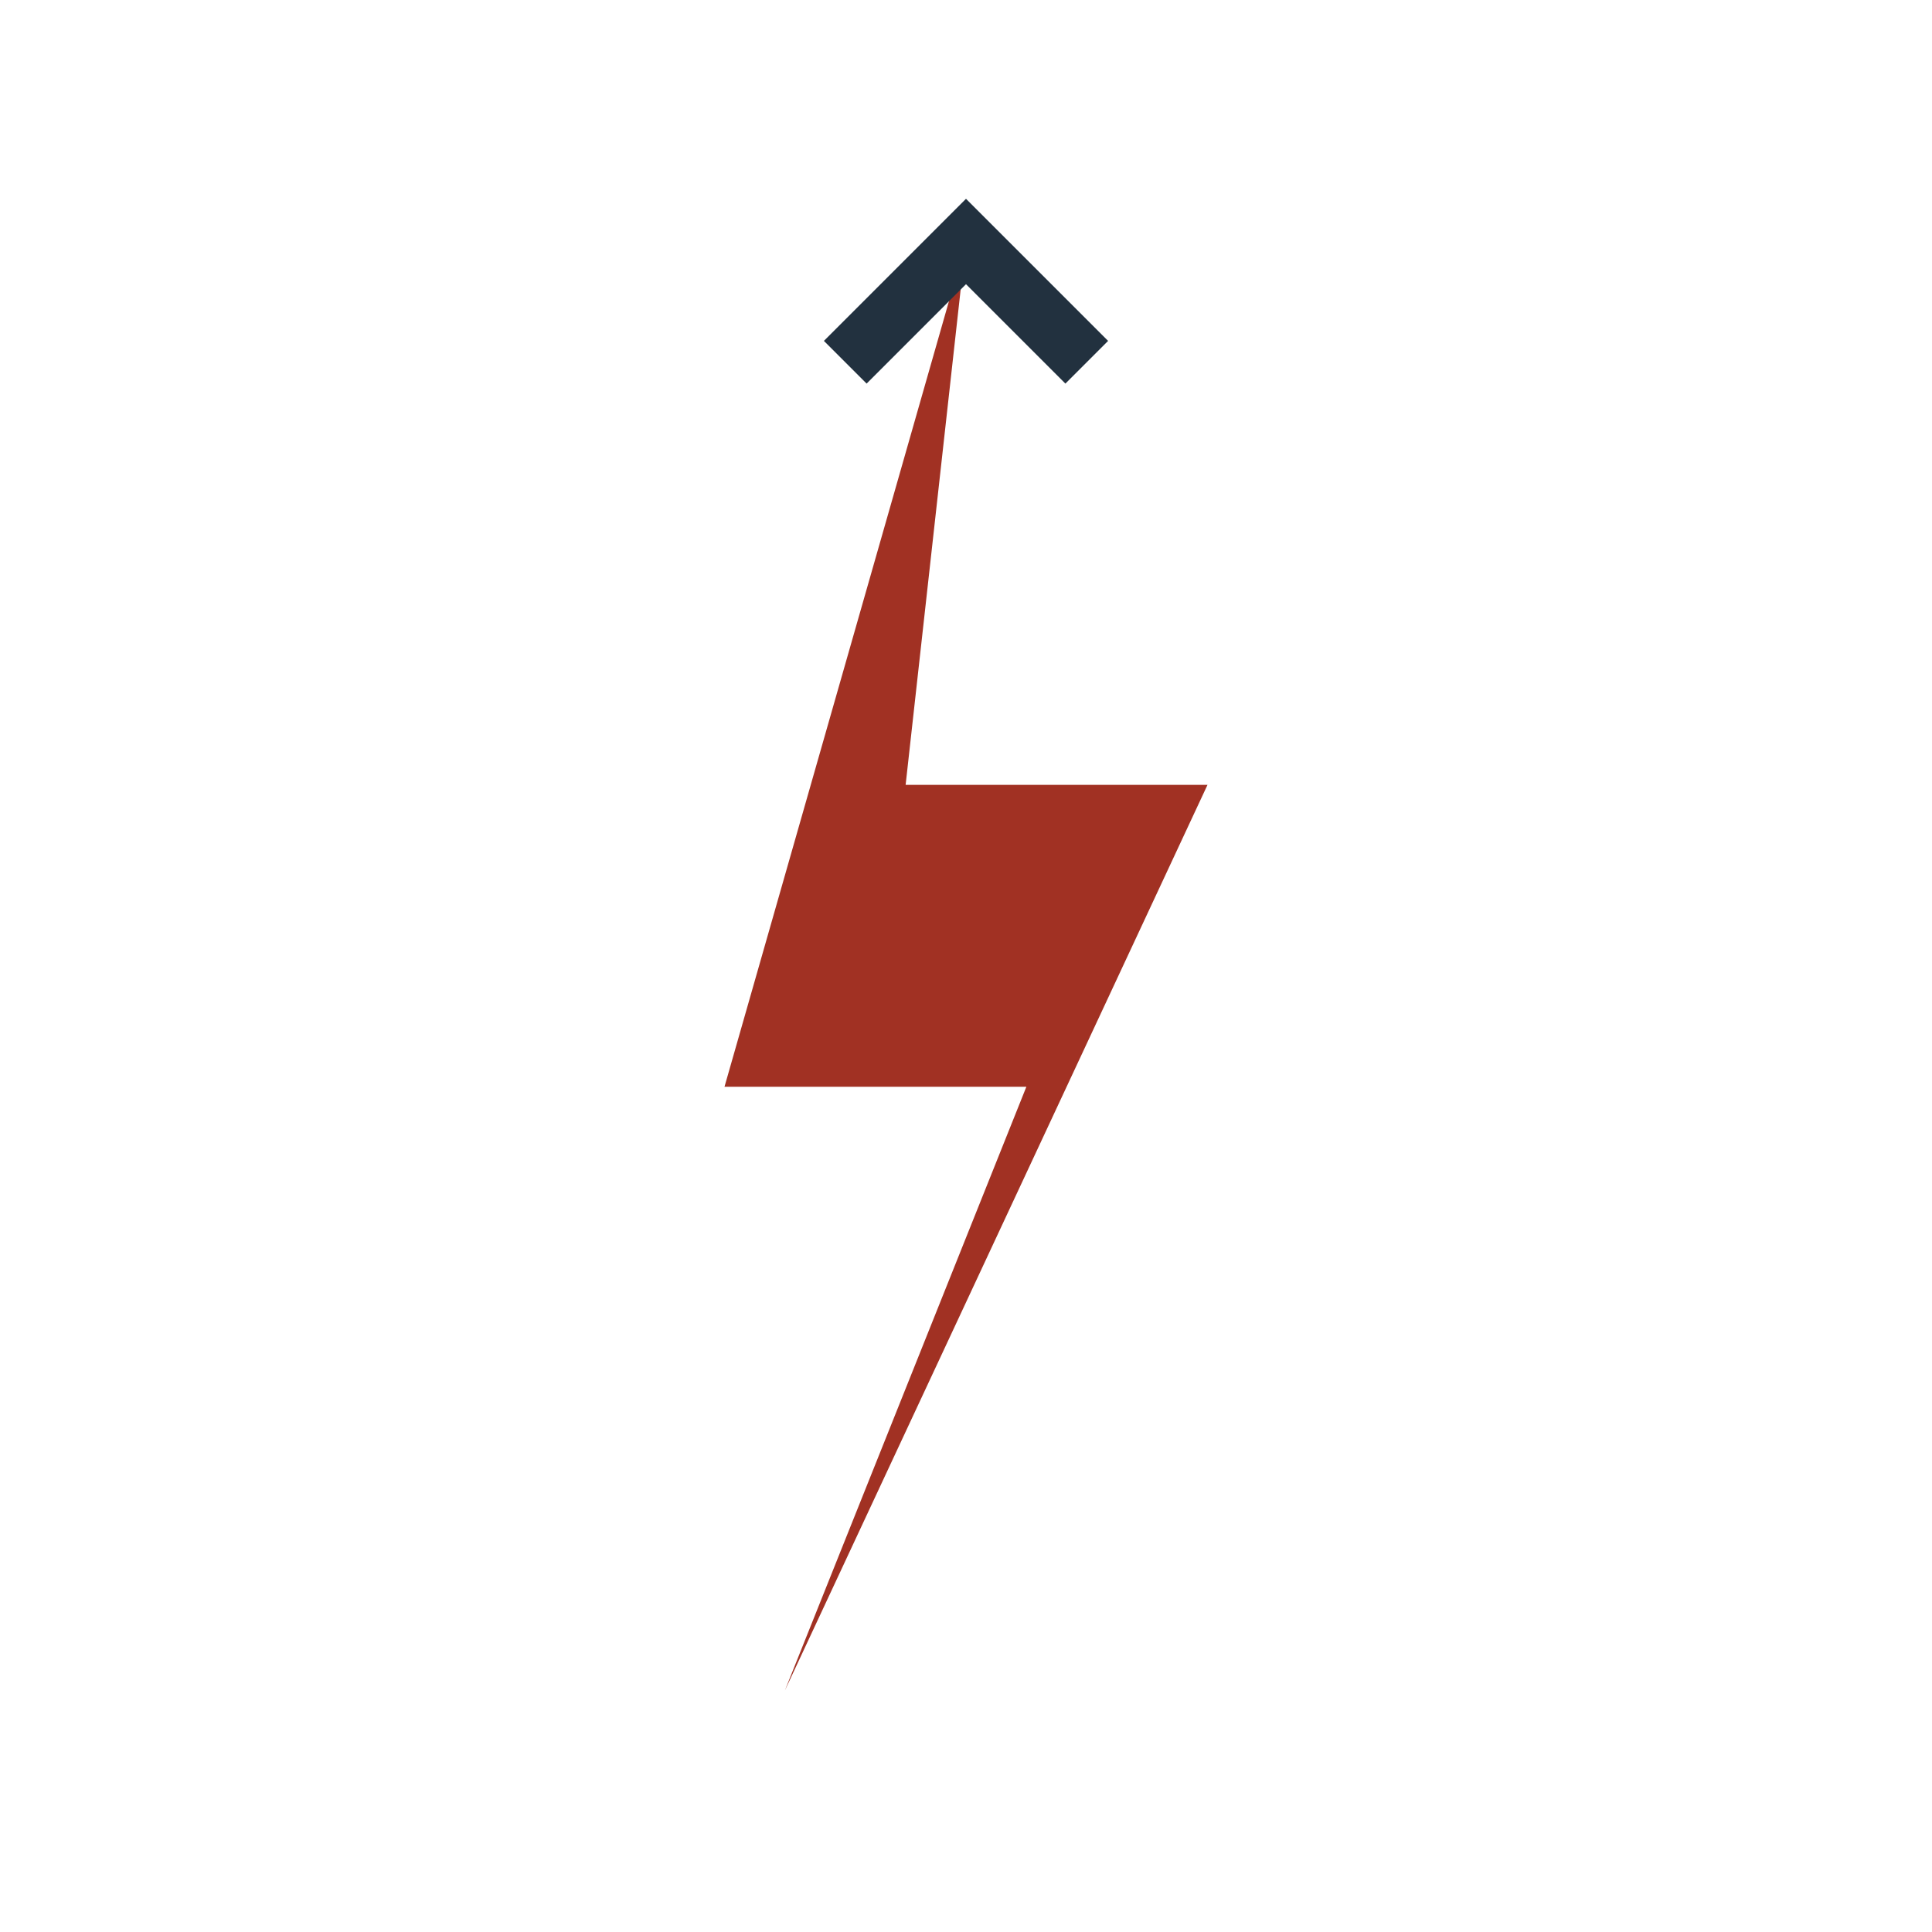 <?xml version="1.0" encoding="UTF-8"?>
<svg xmlns="http://www.w3.org/2000/svg" width="32" height="32" viewBox="0 0 32 32"><polygon points="16,4 12,18 17,18 13,28 20,13 15,13" fill="#A13123"/><polyline points="14,6 16,4 18,6" stroke="#22313F" fill="none"/></svg>